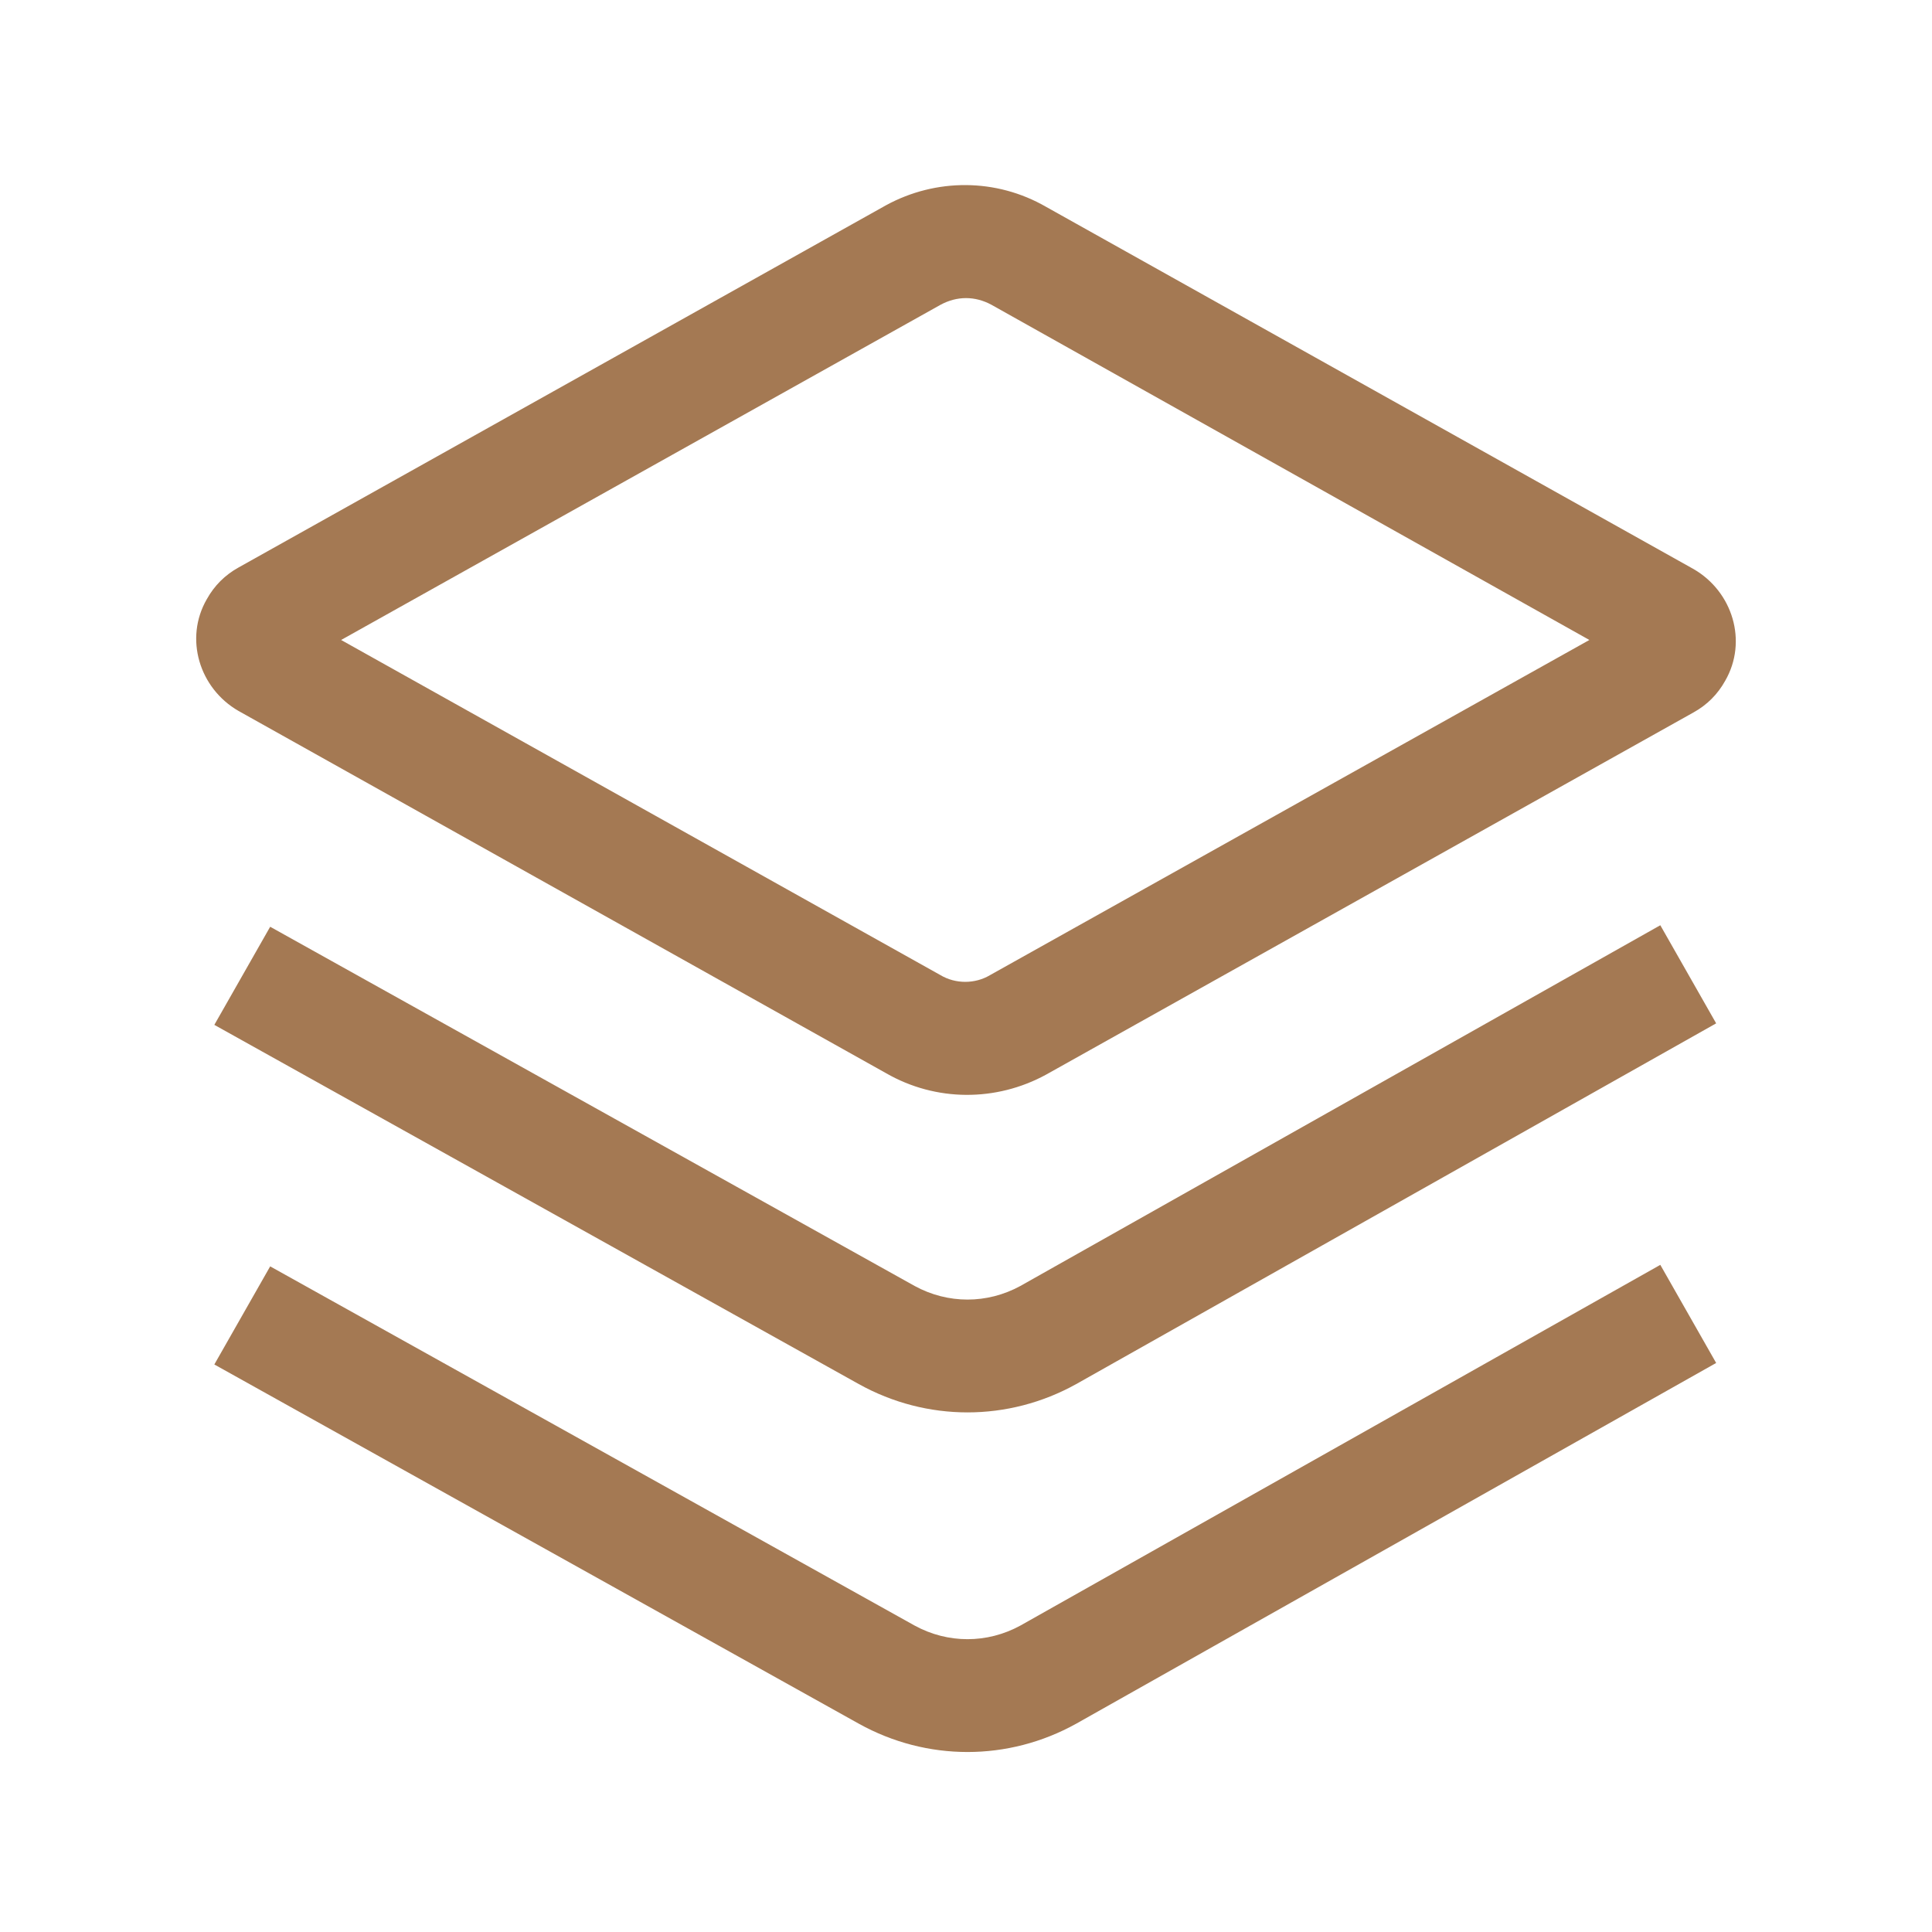 <?xml version="1.0" encoding="utf-8"?>
<!-- Generator: Adobe Illustrator 23.0.2, SVG Export Plug-In . SVG Version: 6.00 Build 0)  -->
<svg version="1.1" id="图层_1" xmlns="http://www.w3.org/2000/svg" xmlns:xlink="http://www.w3.org/1999/xlink" x="0px" y="0px"
	 viewBox="0 0 128 128" style="enable-background:new 0 0 128 128;" xml:space="preserve">
<style type="text/css">
	.st0{fill:#A47953;}
</style>
<path class="st0" d="M110,83.8l3.7,6.5l-42.4,23.9c-4.5,2.5-9.9,2.5-14.4,0L14.2,90.4l3.7-6.5l42.7,23.8c2.2,1.2,4.8,1.2,7,0
	L110,83.8L110,83.8z M110,61.3l3.7,6.5L71.3,91.7c-4.5,2.5-9.9,2.5-14.4,0L14.2,67.9l3.7-6.5l42.7,23.8c2.2,1.2,4.8,1.2,7,0
	L110,61.3L110,61.3z M69.3,13.7l42.9,24c2.6,1.5,3.6,4.8,2.1,7.4c-0.5,0.9-1.2,1.6-2.1,2.1l-42.9,24C66,73,62,73,58.7,71.1l-42.9-24
	c-2.6-1.5-3.6-4.8-2.1-7.4c0.5-0.9,1.2-1.6,2.1-2.1l42.9-24C62,11.8,66,11.8,69.3,13.7z M62.3,20.2L22.6,42.4l39.7,22.2
	c1,0.6,2.3,0.6,3.3,0l39.7-22.2L65.7,20.2C64.6,19.6,63.4,19.6,62.3,20.2z"/>
</svg>
